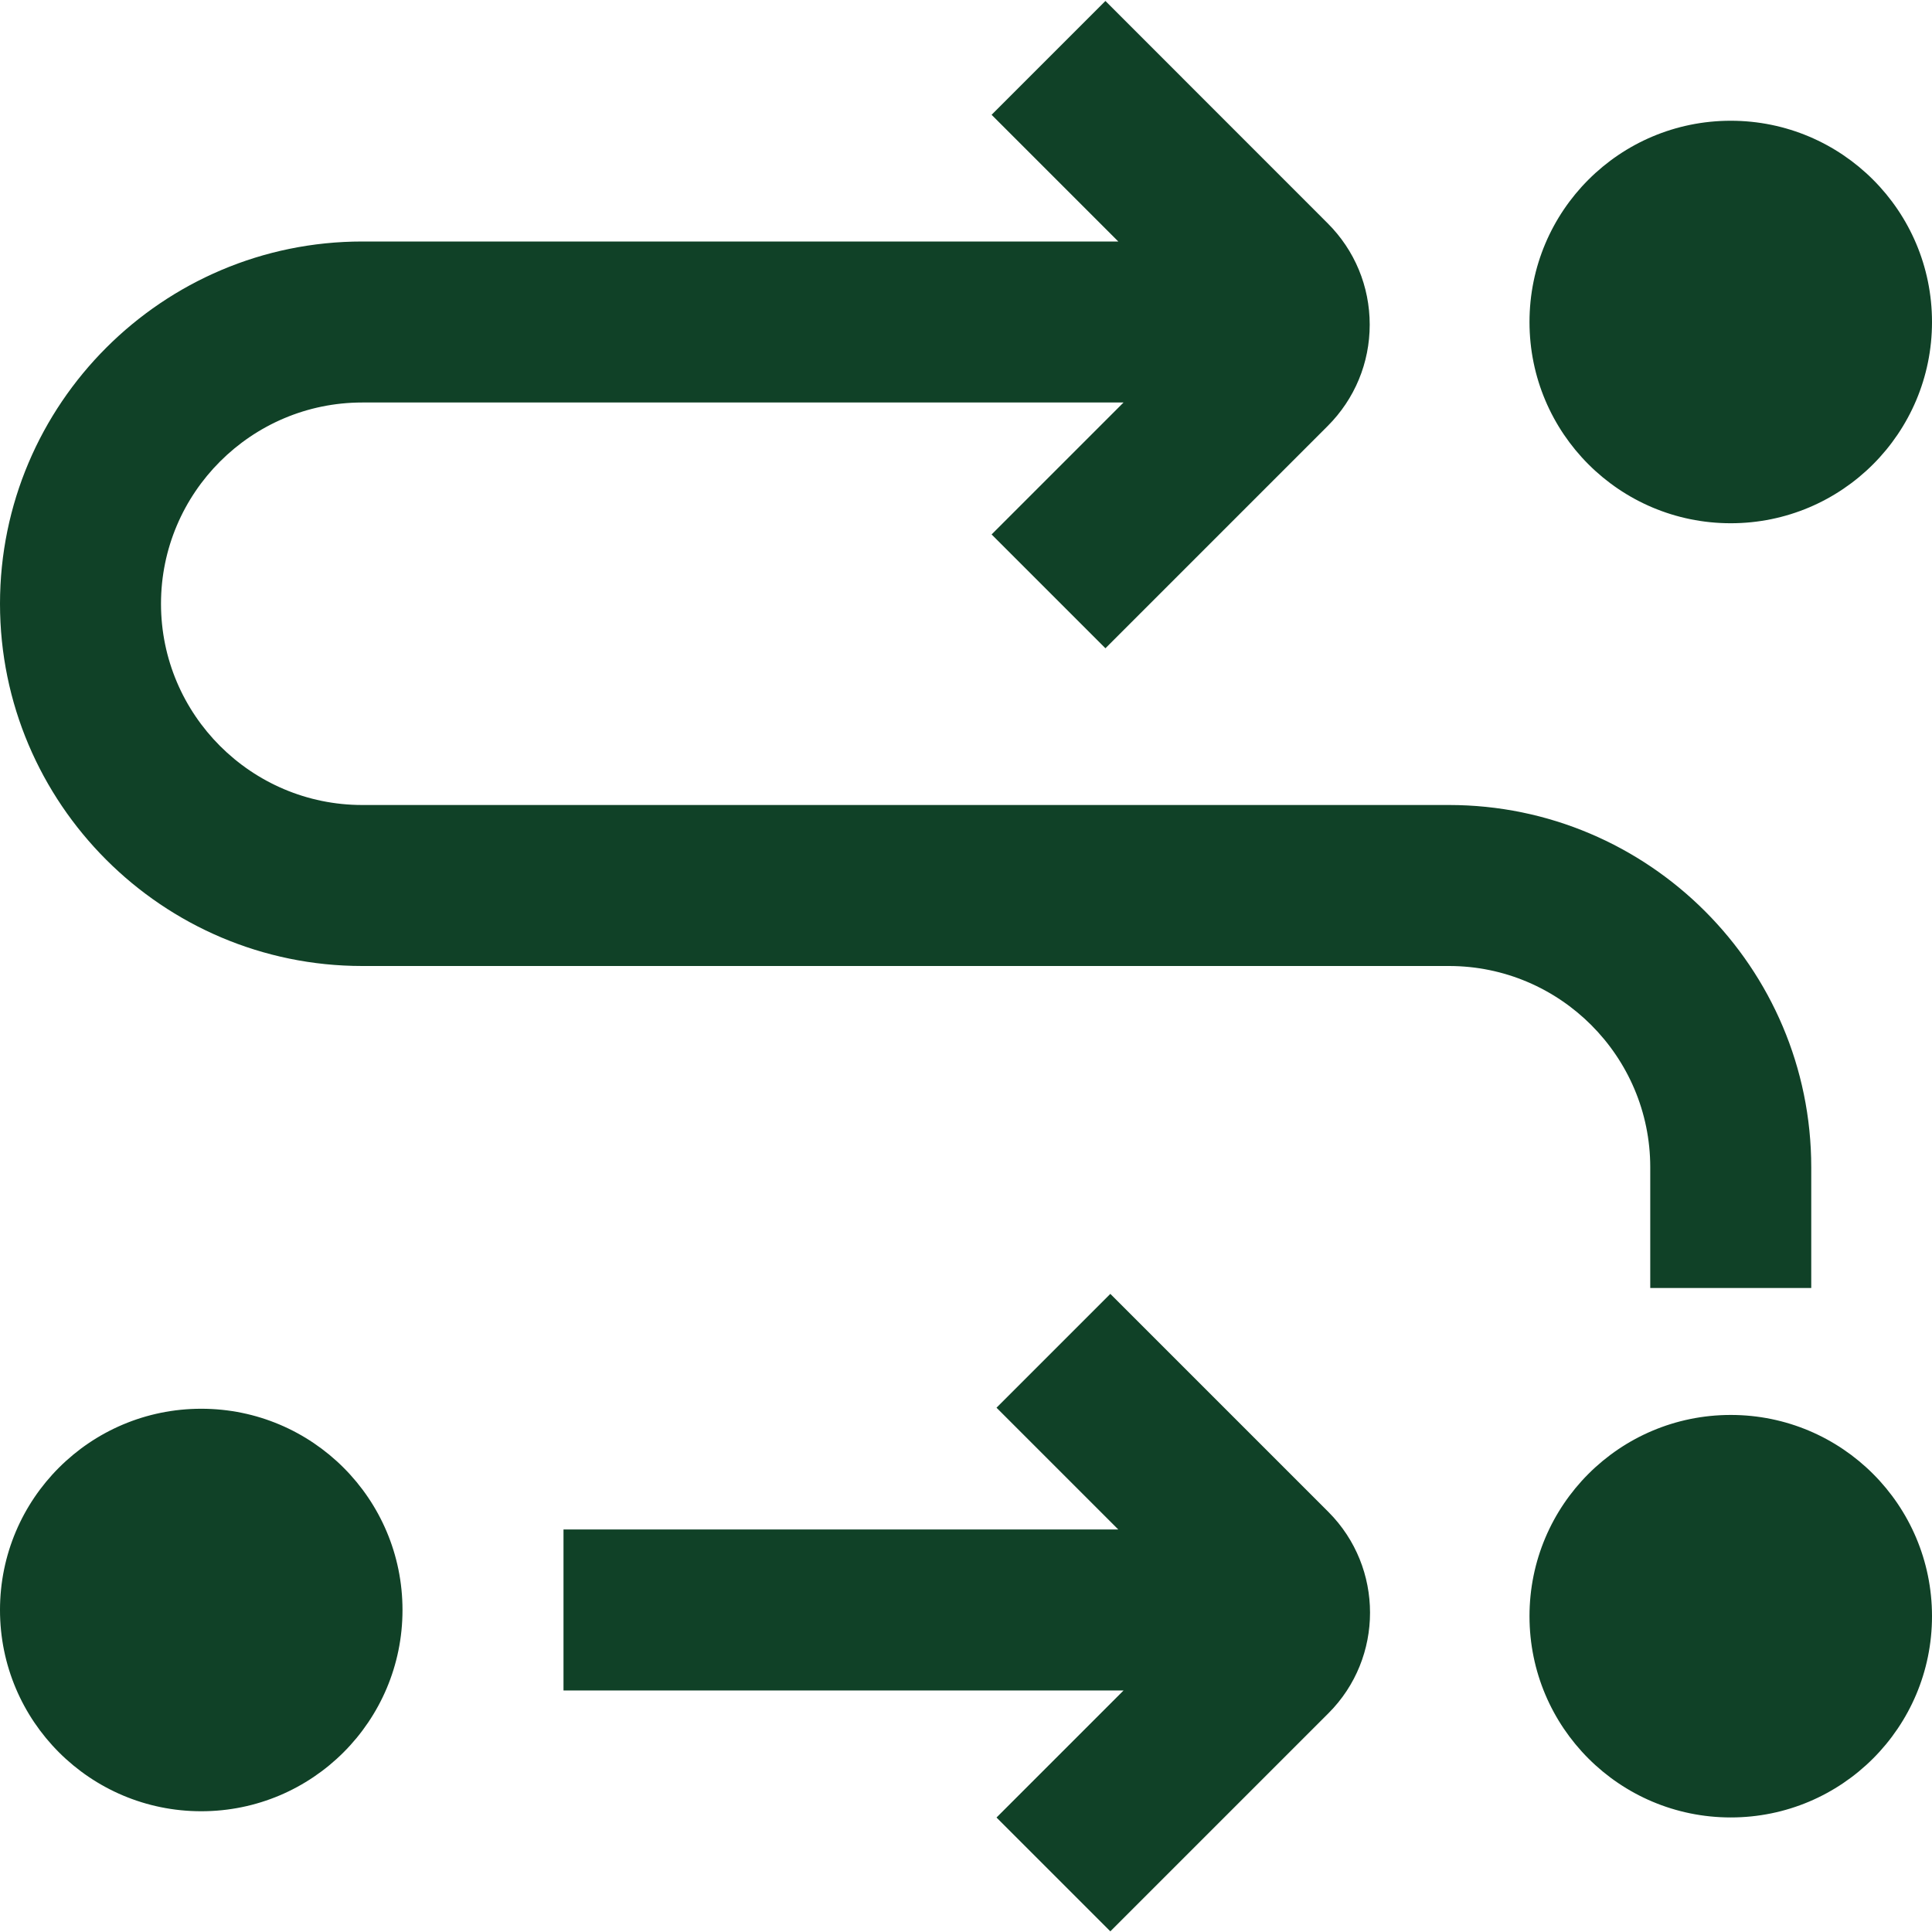<?xml version="1.0" encoding="UTF-8"?>
<svg xmlns="http://www.w3.org/2000/svg" id="Layer_1" data-name="Layer 1" viewBox="0 0 24 24">
  <path d="m5,20c0,1.381-1.119,2.5-2.5,2.5s-2.5-1.119-2.5-2.5,1.119-2.5,2.5-2.5,2.5,1.119,2.5,2.5ZM21.5,6.5c1.381,0,2.5-1.119,2.5-2.5s-1.119-2.5-2.5-2.5-2.5,1.119-2.5,2.5,1.119,2.5,2.5,2.5Zm-1,8v1.5h2v-1.5c0-2.481-2.019-4.5-4.5-4.5H4.5c-1.378,0-2.5-1.122-2.5-2.5s1.122-2.5,2.5-2.5h9.457l-1.639,1.639,1.414,1.414,2.761-2.761c.336-.336.522-.784.522-1.259s-.186-.924-.522-1.259L13.732.012l-1.414,1.414,1.574,1.574H4.5C2.019,3,0,5.019,0,7.5s2.019,4.5,4.5,4.5h13.5c1.378,0,2.5,1.122,2.5,2.5Zm1,3.077c-1.381,0-2.5,1.119-2.5,2.5s1.119,2.5,2.5,2.5,2.5-1.119,2.5-2.5-1.119-2.5-2.5-2.5Zm-7.707-1.504l-1.414,1.414,1.513,1.513h-6.892v2h6.957l-1.578,1.578,1.414,1.414,2.71-2.71c.688-.688.688-1.809,0-2.499l-2.71-2.71Z" fill="#104127"/>
</svg>

